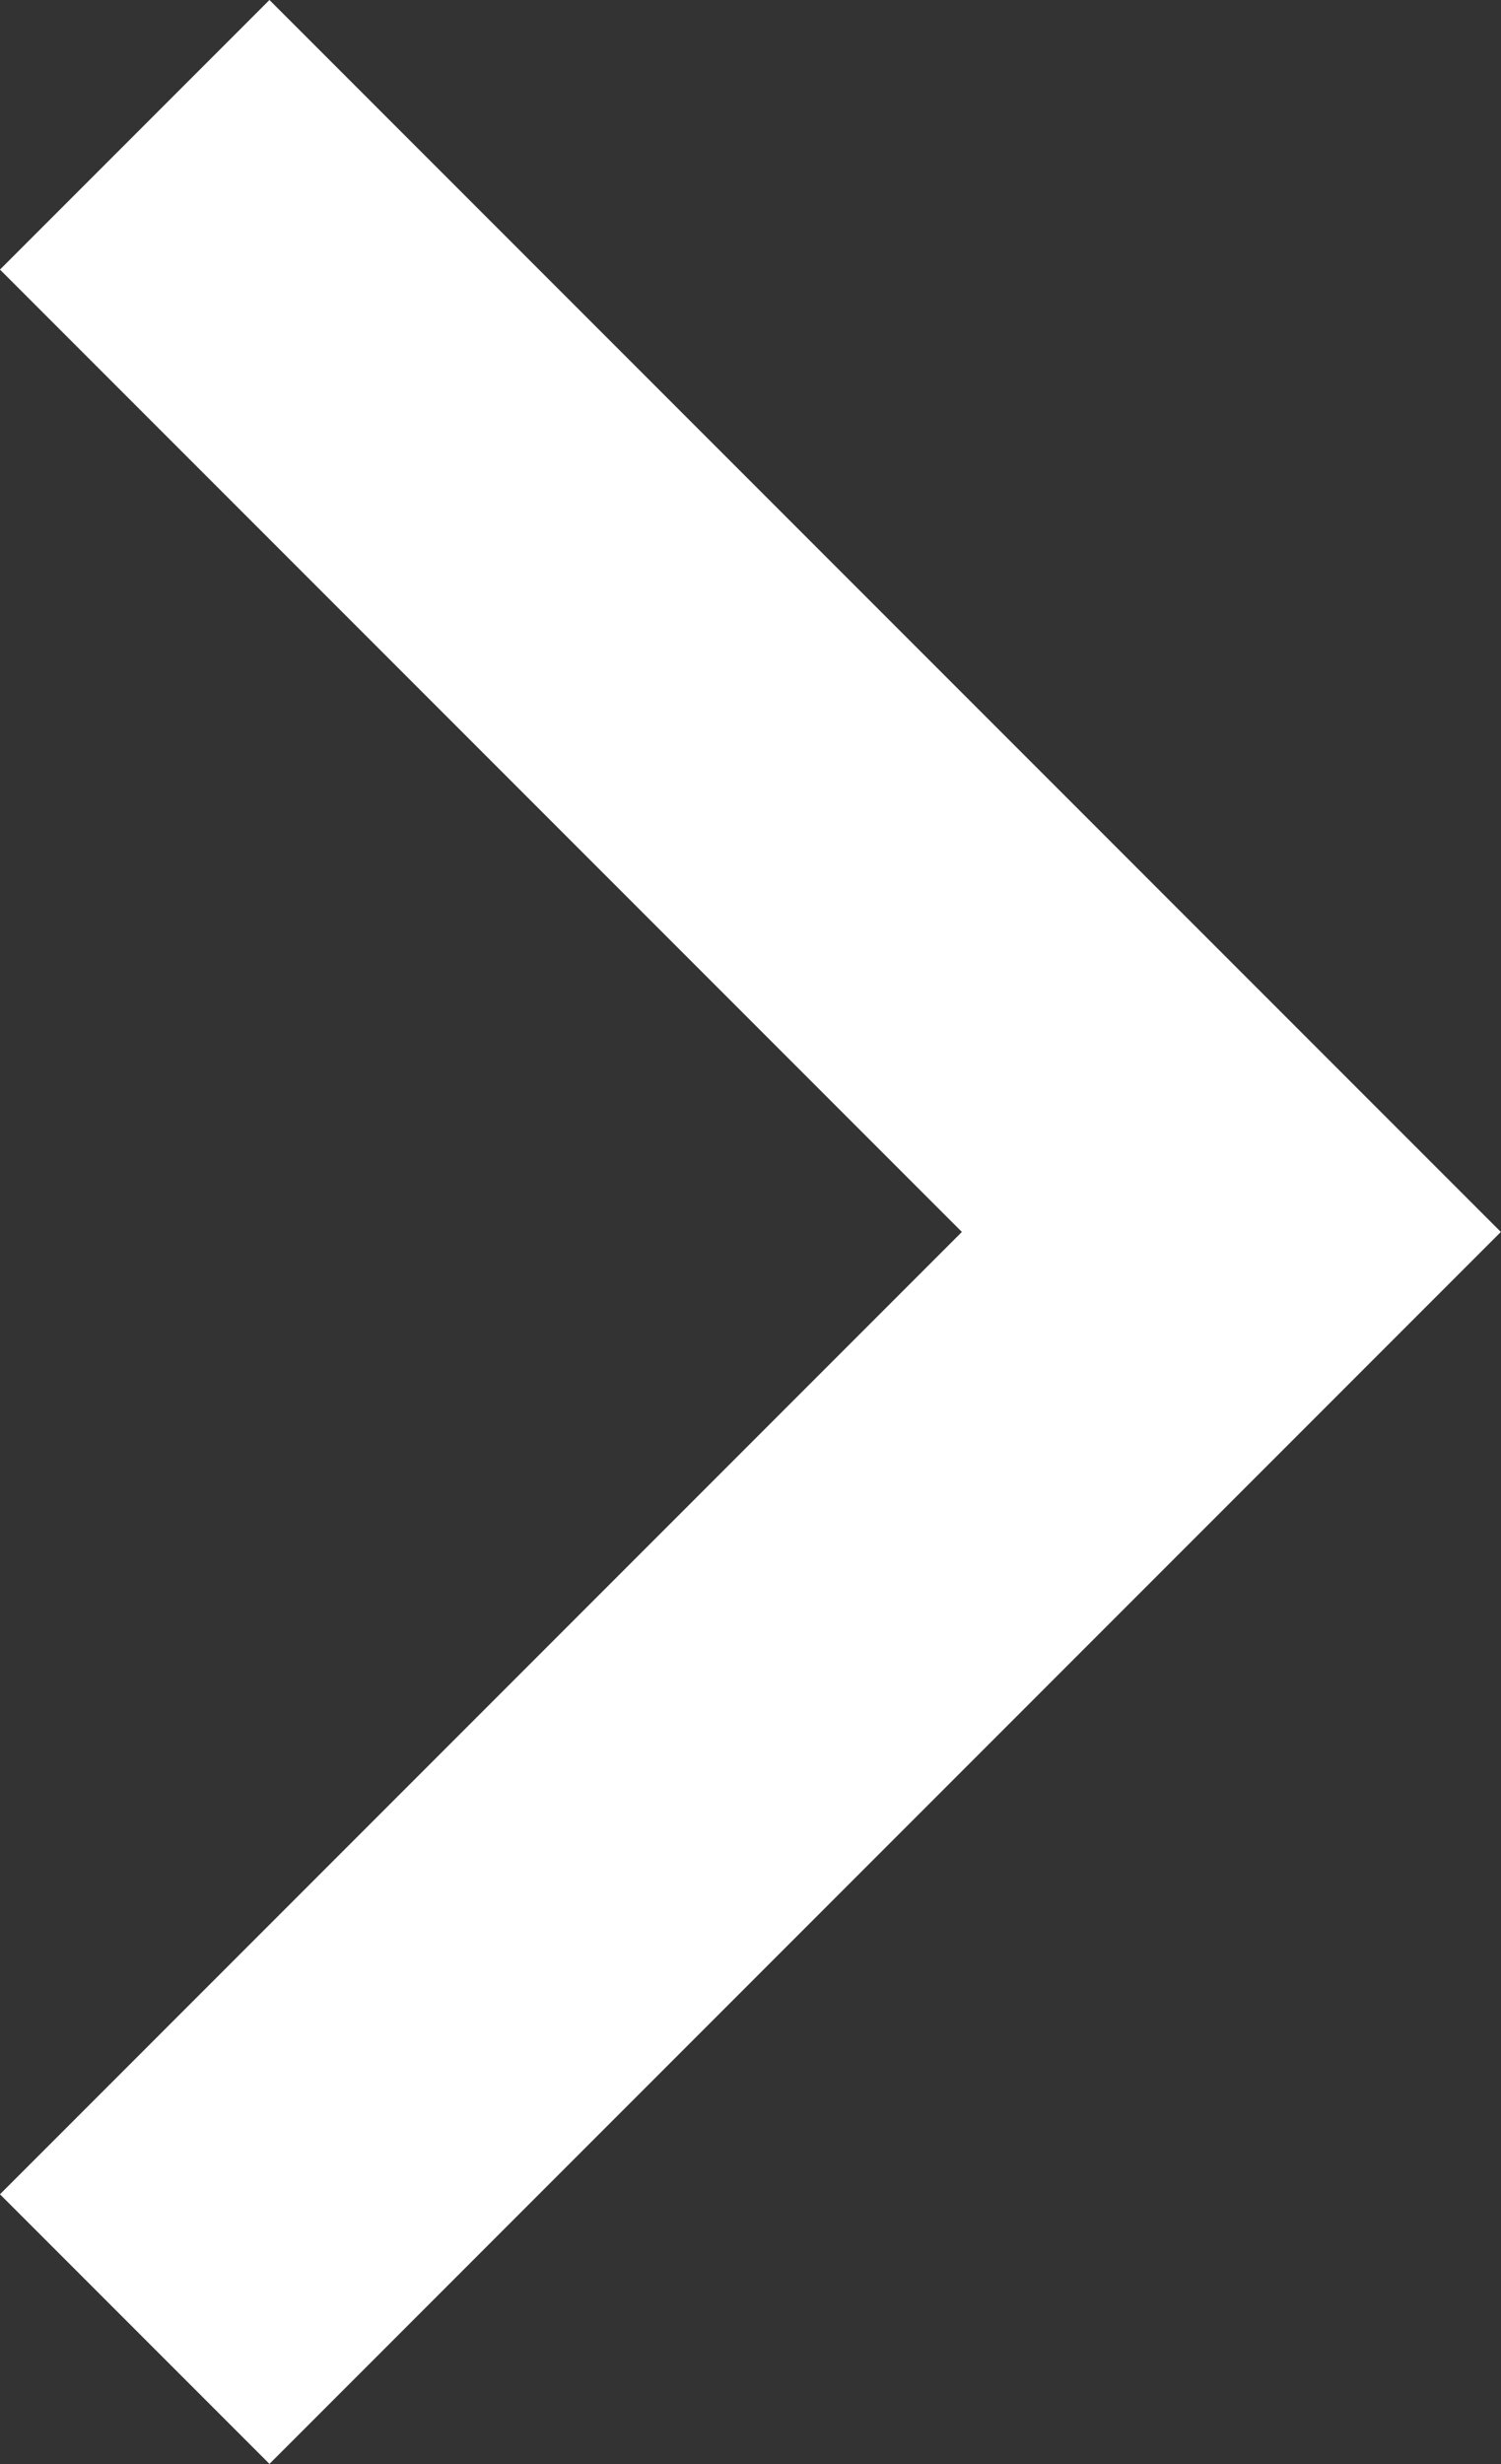 <svg xmlns="http://www.w3.org/2000/svg" width="7.877" height="12.925" viewBox="0 0 7.877 12.925">
  <rect x="0" y="0" width="7.877" height="12.925" fill="#333333" stroke="none"/>
  <path id="Btn-Arrow" d="M481.5,440l5.755,5.755-5.755,5.755" transform="translate(-480.793 -439.293)" fill="none" stroke="#fff" stroke-width="2"/>
</svg>
